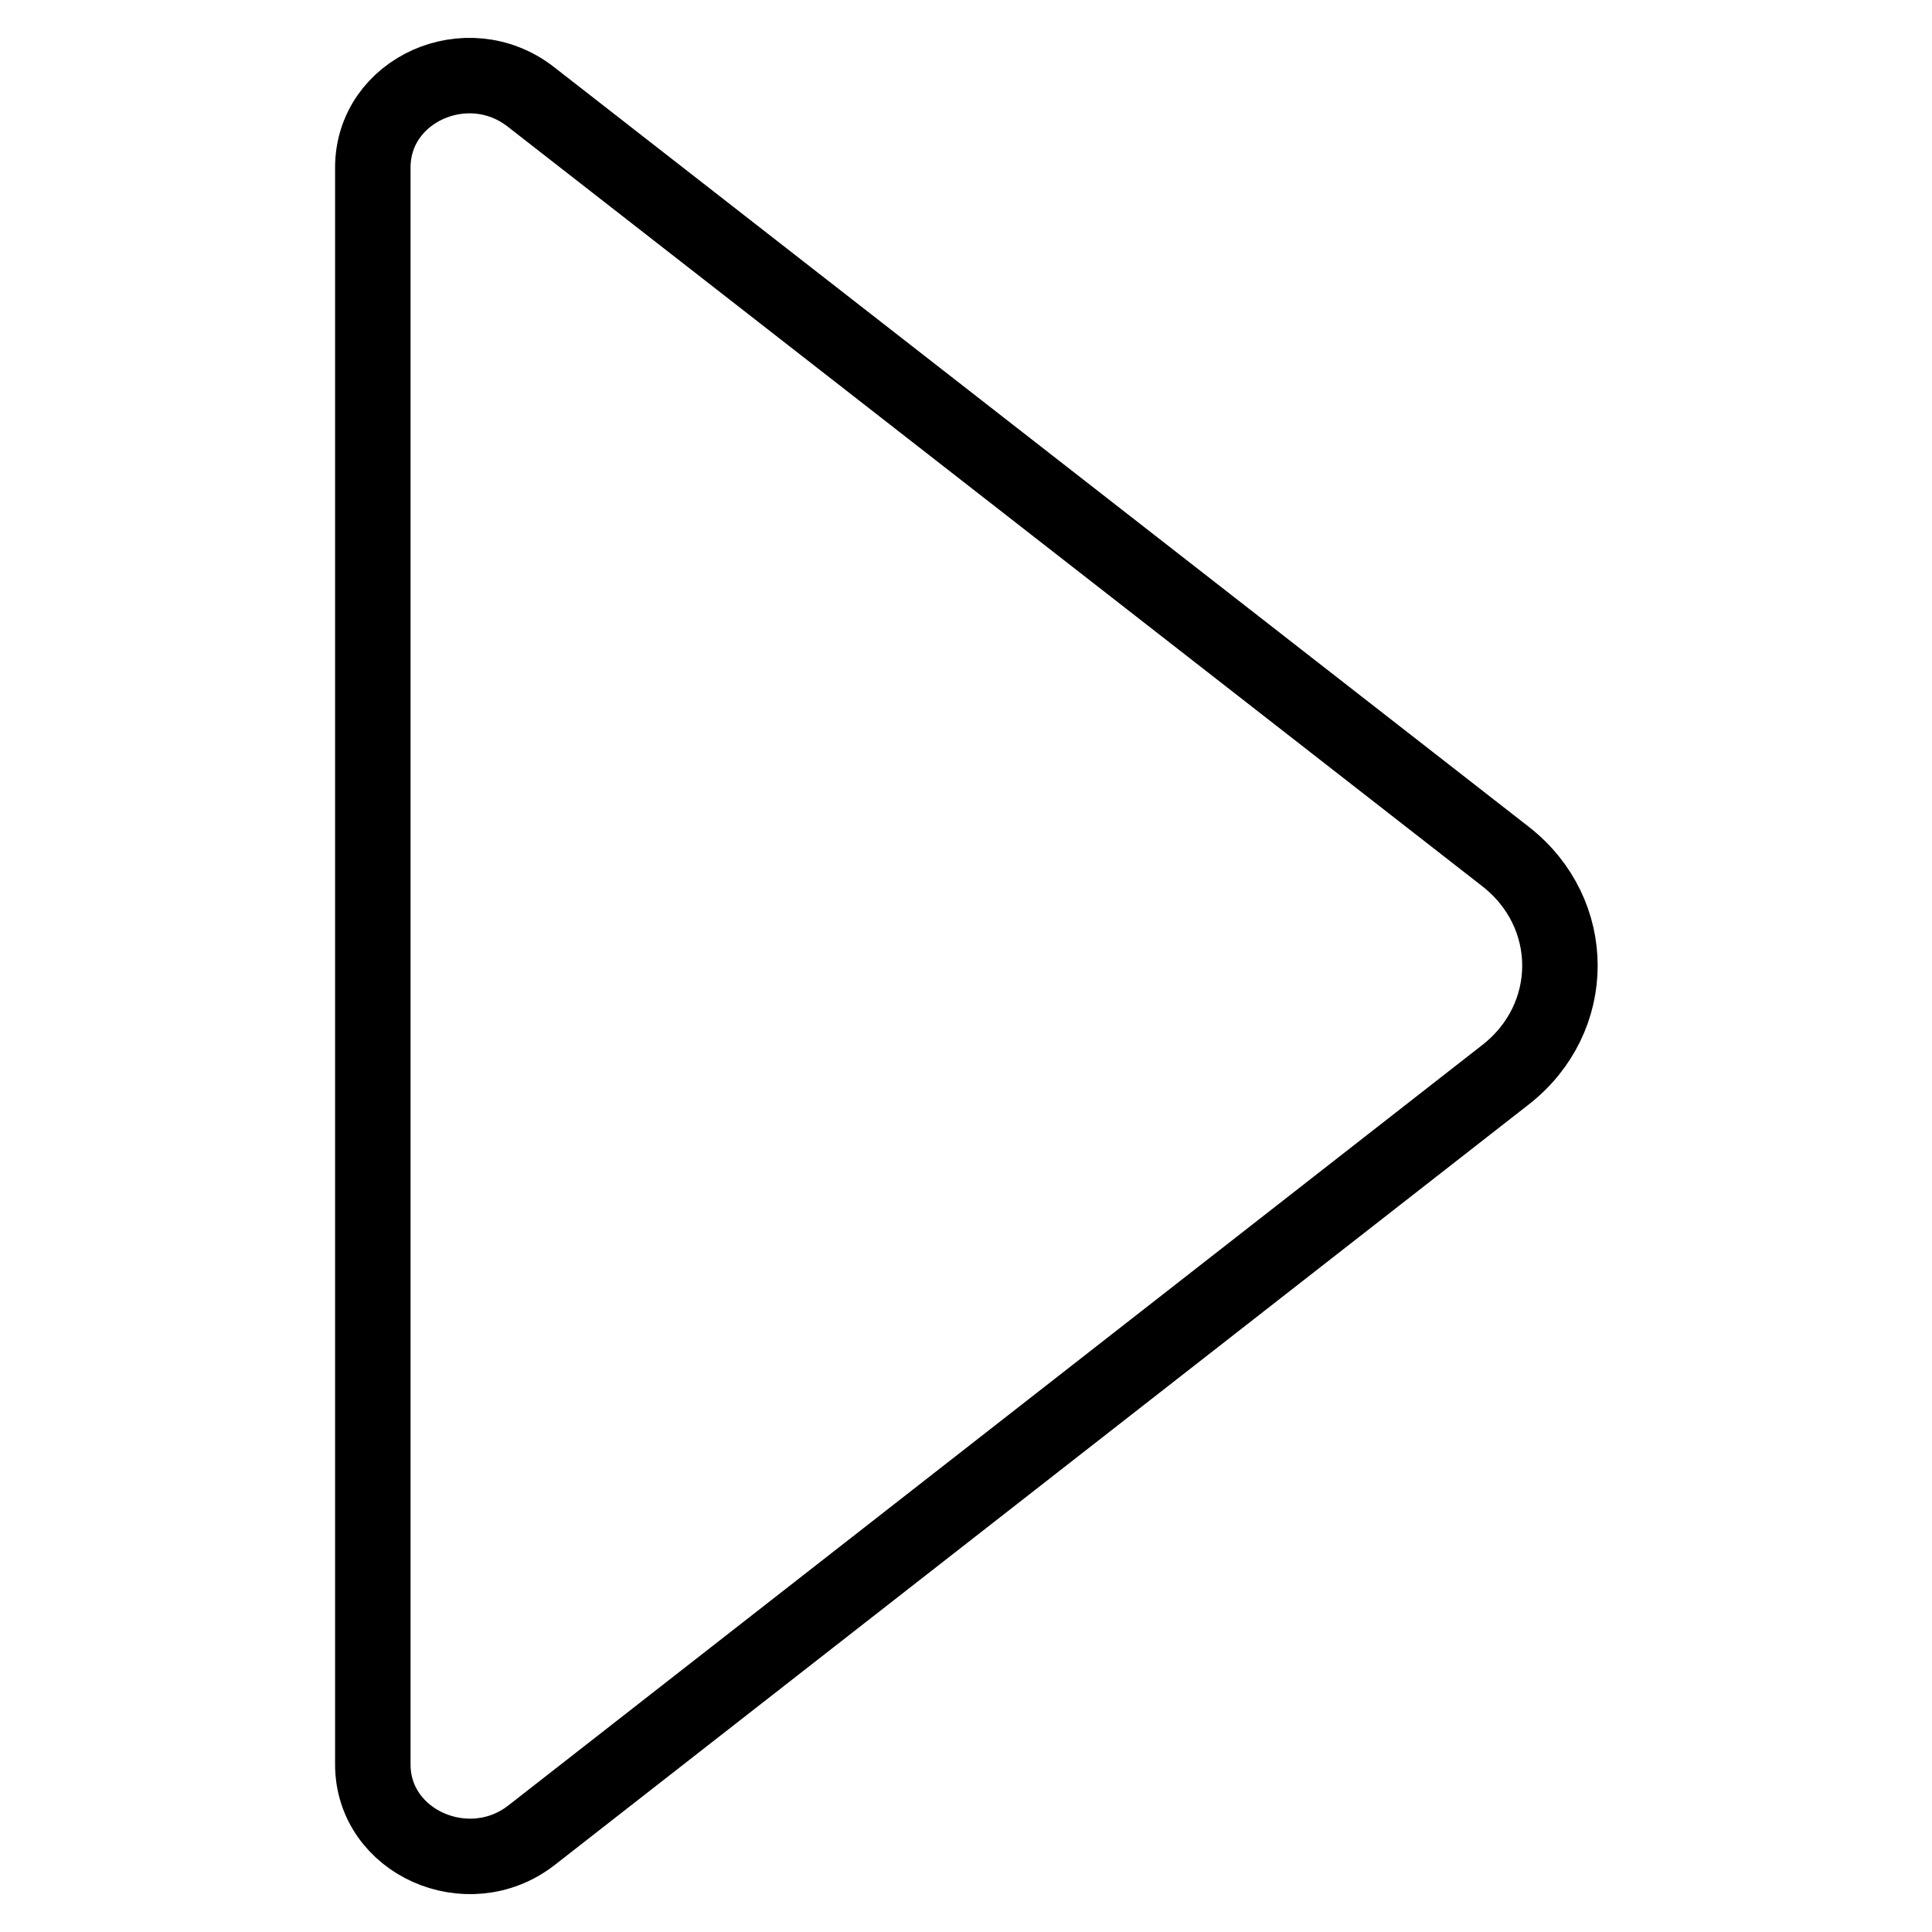 <?xml version="1.0" encoding="utf-8"?>
<!-- Svg Vector Icons : http://www.onlinewebfonts.com/icon -->
<!DOCTYPE svg PUBLIC "-//W3C//DTD SVG 1.1//EN" "http://www.w3.org/Graphics/SVG/1.1/DTD/svg11.dtd">
<svg version="1.1" xmlns="http://www.w3.org/2000/svg" xmlns:xlink="http://www.w3.org/1999/xlink" x="0px" y="0px" viewBox="0 0 256 256" enable-background="new 0 0 256 256" xml:space="preserve">
<g> <path stroke-width="10" fill-opacity="0" stroke="#000000"  d="M49.4,233.8c0,10.3,12.6,15.9,21,9.4l129.1-100.8c9.6-7.5,9.6-21.4,0-28.9L70.3,12.8 c-8.4-6.5-20.9-0.9-20.9,9.4L49.4,233.8L49.4,233.8z"/></g>
</svg>